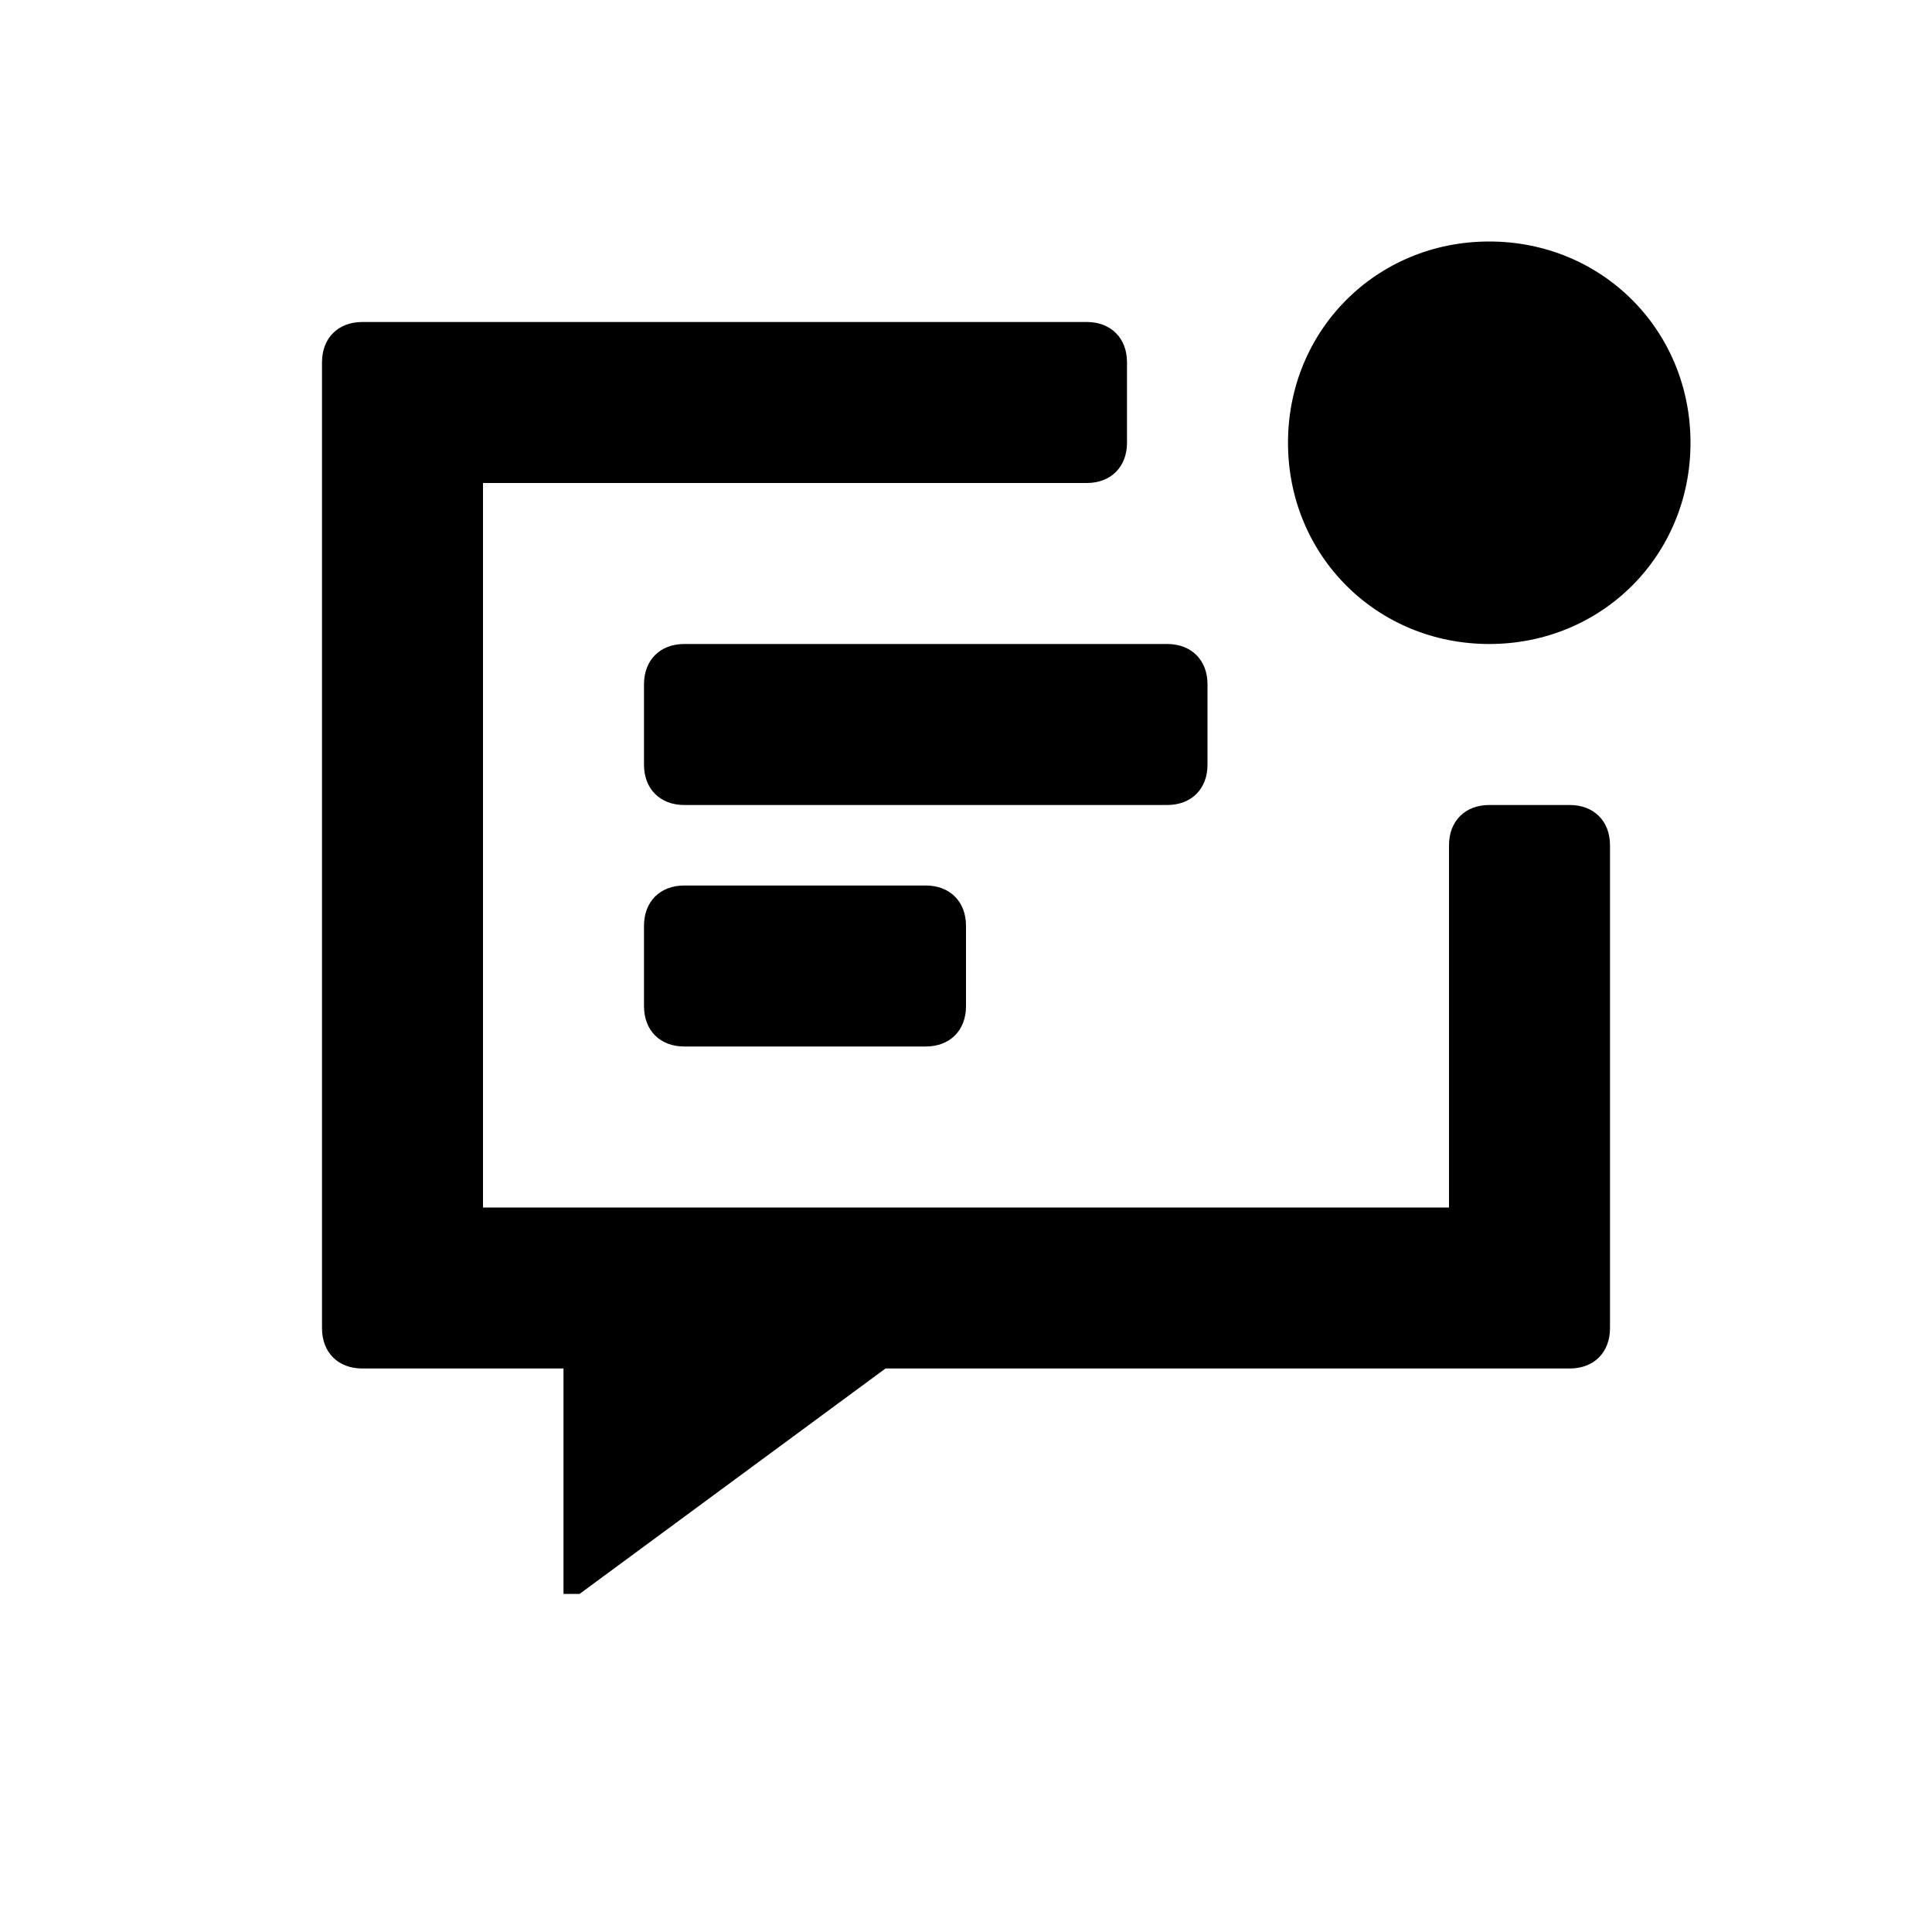 <svg xmlns="http://www.w3.org/2000/svg" width="24" height="24" class="wd-icon-comment-active wd-icon" focusable="false" role="presentation" viewBox="0 0 24 24"><g fill-rule="nonzero" class="wd-icon-container"><path d="M8 11.5c0-.3.2-.5.5-.5h3c.3 0 .5.2.5.5v1c0 .3-.2.5-.5.5h-3c-.3 0-.5-.2-.5-.5v-1zm0-3c0-.3.2-.5.5-.5h6c.3 0 .5.2.5.5v1c0 .3-.2.5-.5.5h-6c-.3 0-.5-.2-.5-.5v-1zM18.5 8C17.1 8 16 6.9 16 5.5S17.1 3 18.5 3 21 4.1 21 5.5 19.9 8 18.5 8z" class="wd-icon-accent"/><path d="M14 4.5v1c0 .3-.2.5-.5.5H6v9h12v-4.5c0-.3.2-.5.5-.5h1c.3 0 .5.2.5.5v6c0 .3-.2.5-.5.5H11l-3.8 2.8H7V17H4.5c-.3 0-.5-.2-.5-.5v-12c0-.3.2-.5.5-.5h9c.3 0 .5.2.5.5z" class="wd-icon-fill"/></g></svg>